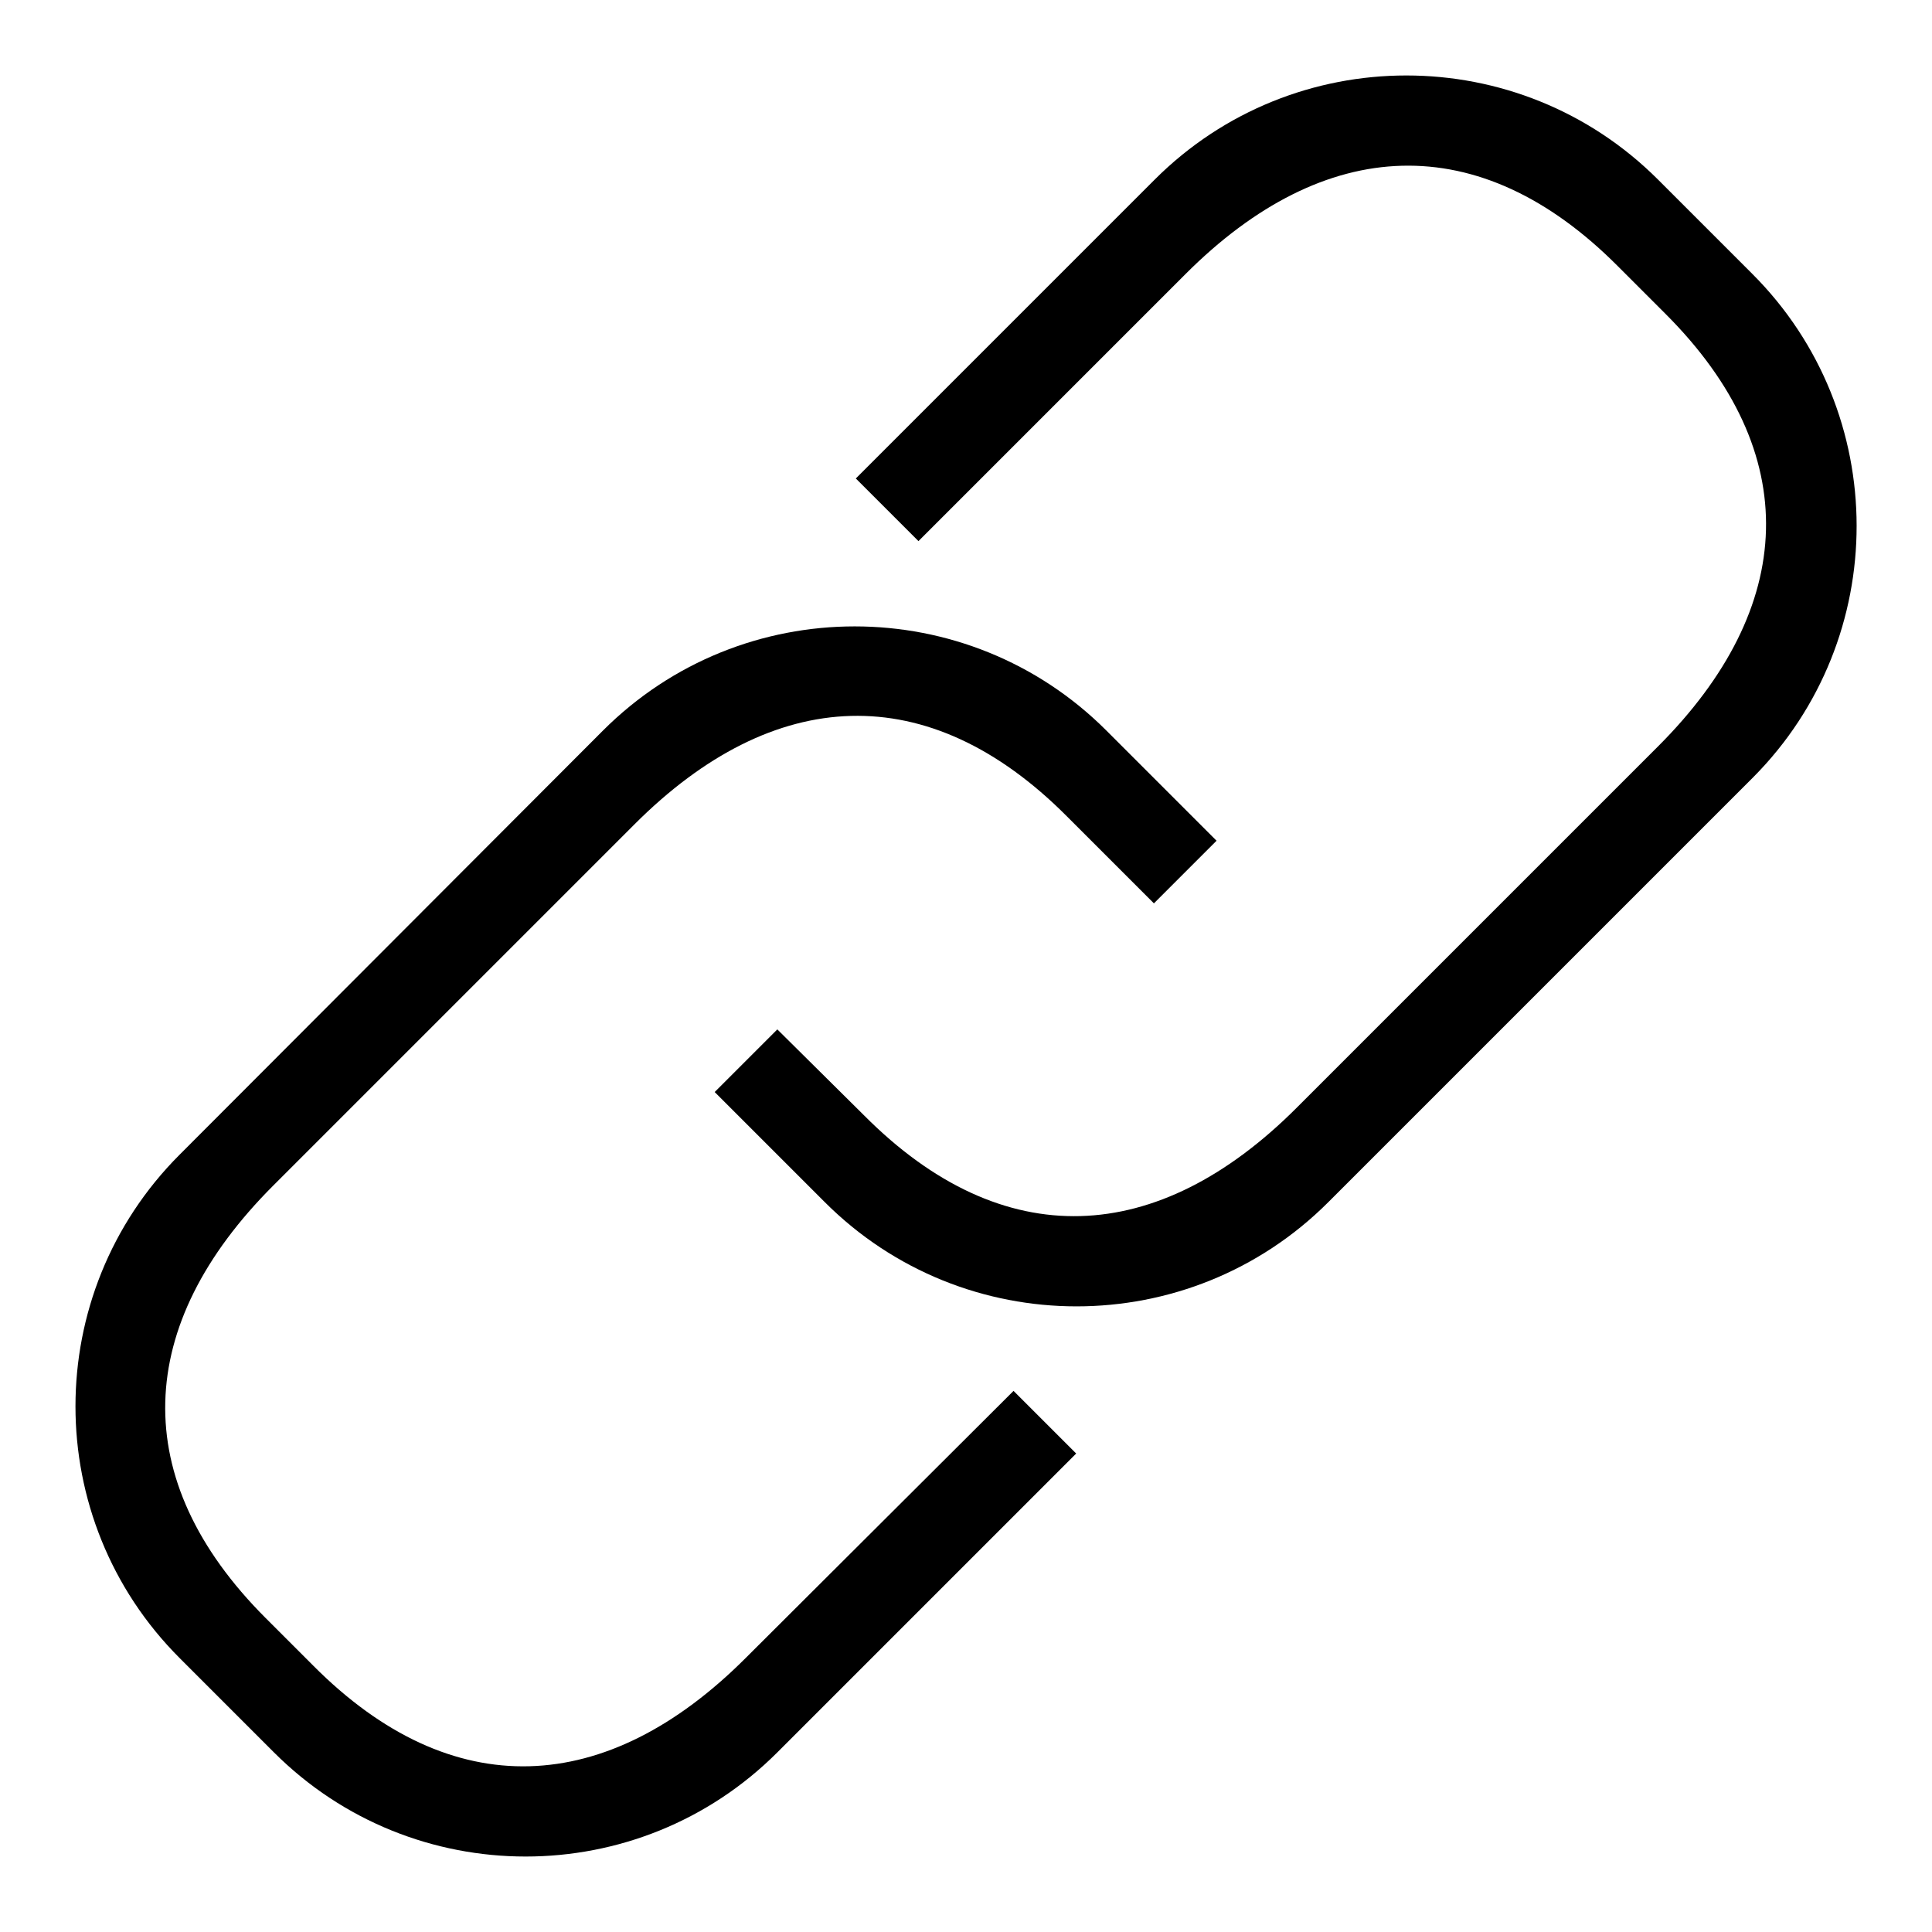 <?xml version="1.0" encoding="utf-8"?>
<!-- Svg Vector Icons : http://www.onlinewebfonts.com/icon -->
<!DOCTYPE svg PUBLIC "-//W3C//DTD SVG 1.1//EN" "http://www.w3.org/Graphics/SVG/1.1/DTD/svg11.dtd">
<svg version="1.1" xmlns="http://www.w3.org/2000/svg" xmlns:xlink="http://www.w3.org/1999/xlink" x="0px" y="0px" viewBox="0 0 256 256" enable-background="new 0 0 256 256" xml:space="preserve">
<g><g><path fill="#000000" d="M232.2,36.3l-12.5-12.5c-18.4-18.4-48.3-18.4-66.7,0l-39.6,39.6l8.3,8.3l35.4-35.4c18.4-18.4,38.9-19.5,57.3-1l6.3,6.3c18.4,18.4,17.4,38.9-1,57.3l-47.9,47.9c-18.4,18.4-38.9,19.5-57.3,1L103,136.4l-8.3,8.3l14.6,14.6c18.4,18.4,48.3,18.4,66.7,0l56.3-56.3C250.6,84.6,250.6,54.7,232.2,36.3z"/><path fill="#000000" d="M98.8,219.7c-18.4,18.4-38.9,19.5-57.3,1l-6.3-6.3c-18.4-18.4-17.4-38.9,1-57.3l47.9-47.9c18.4-18.4,38.9-19.5,57.3-1l11.5,11.5l8.3-8.3l-14.6-14.6c-18.4-18.4-48.3-18.4-66.7,0L23.8,153c-18.4,18.4-18.4,48.3,0,66.7l12.5,12.5c18.4,18.4,48.3,18.4,66.7,0l39.6-39.6l-8.3-8.3L98.8,219.7z"/></g></g>
</svg>